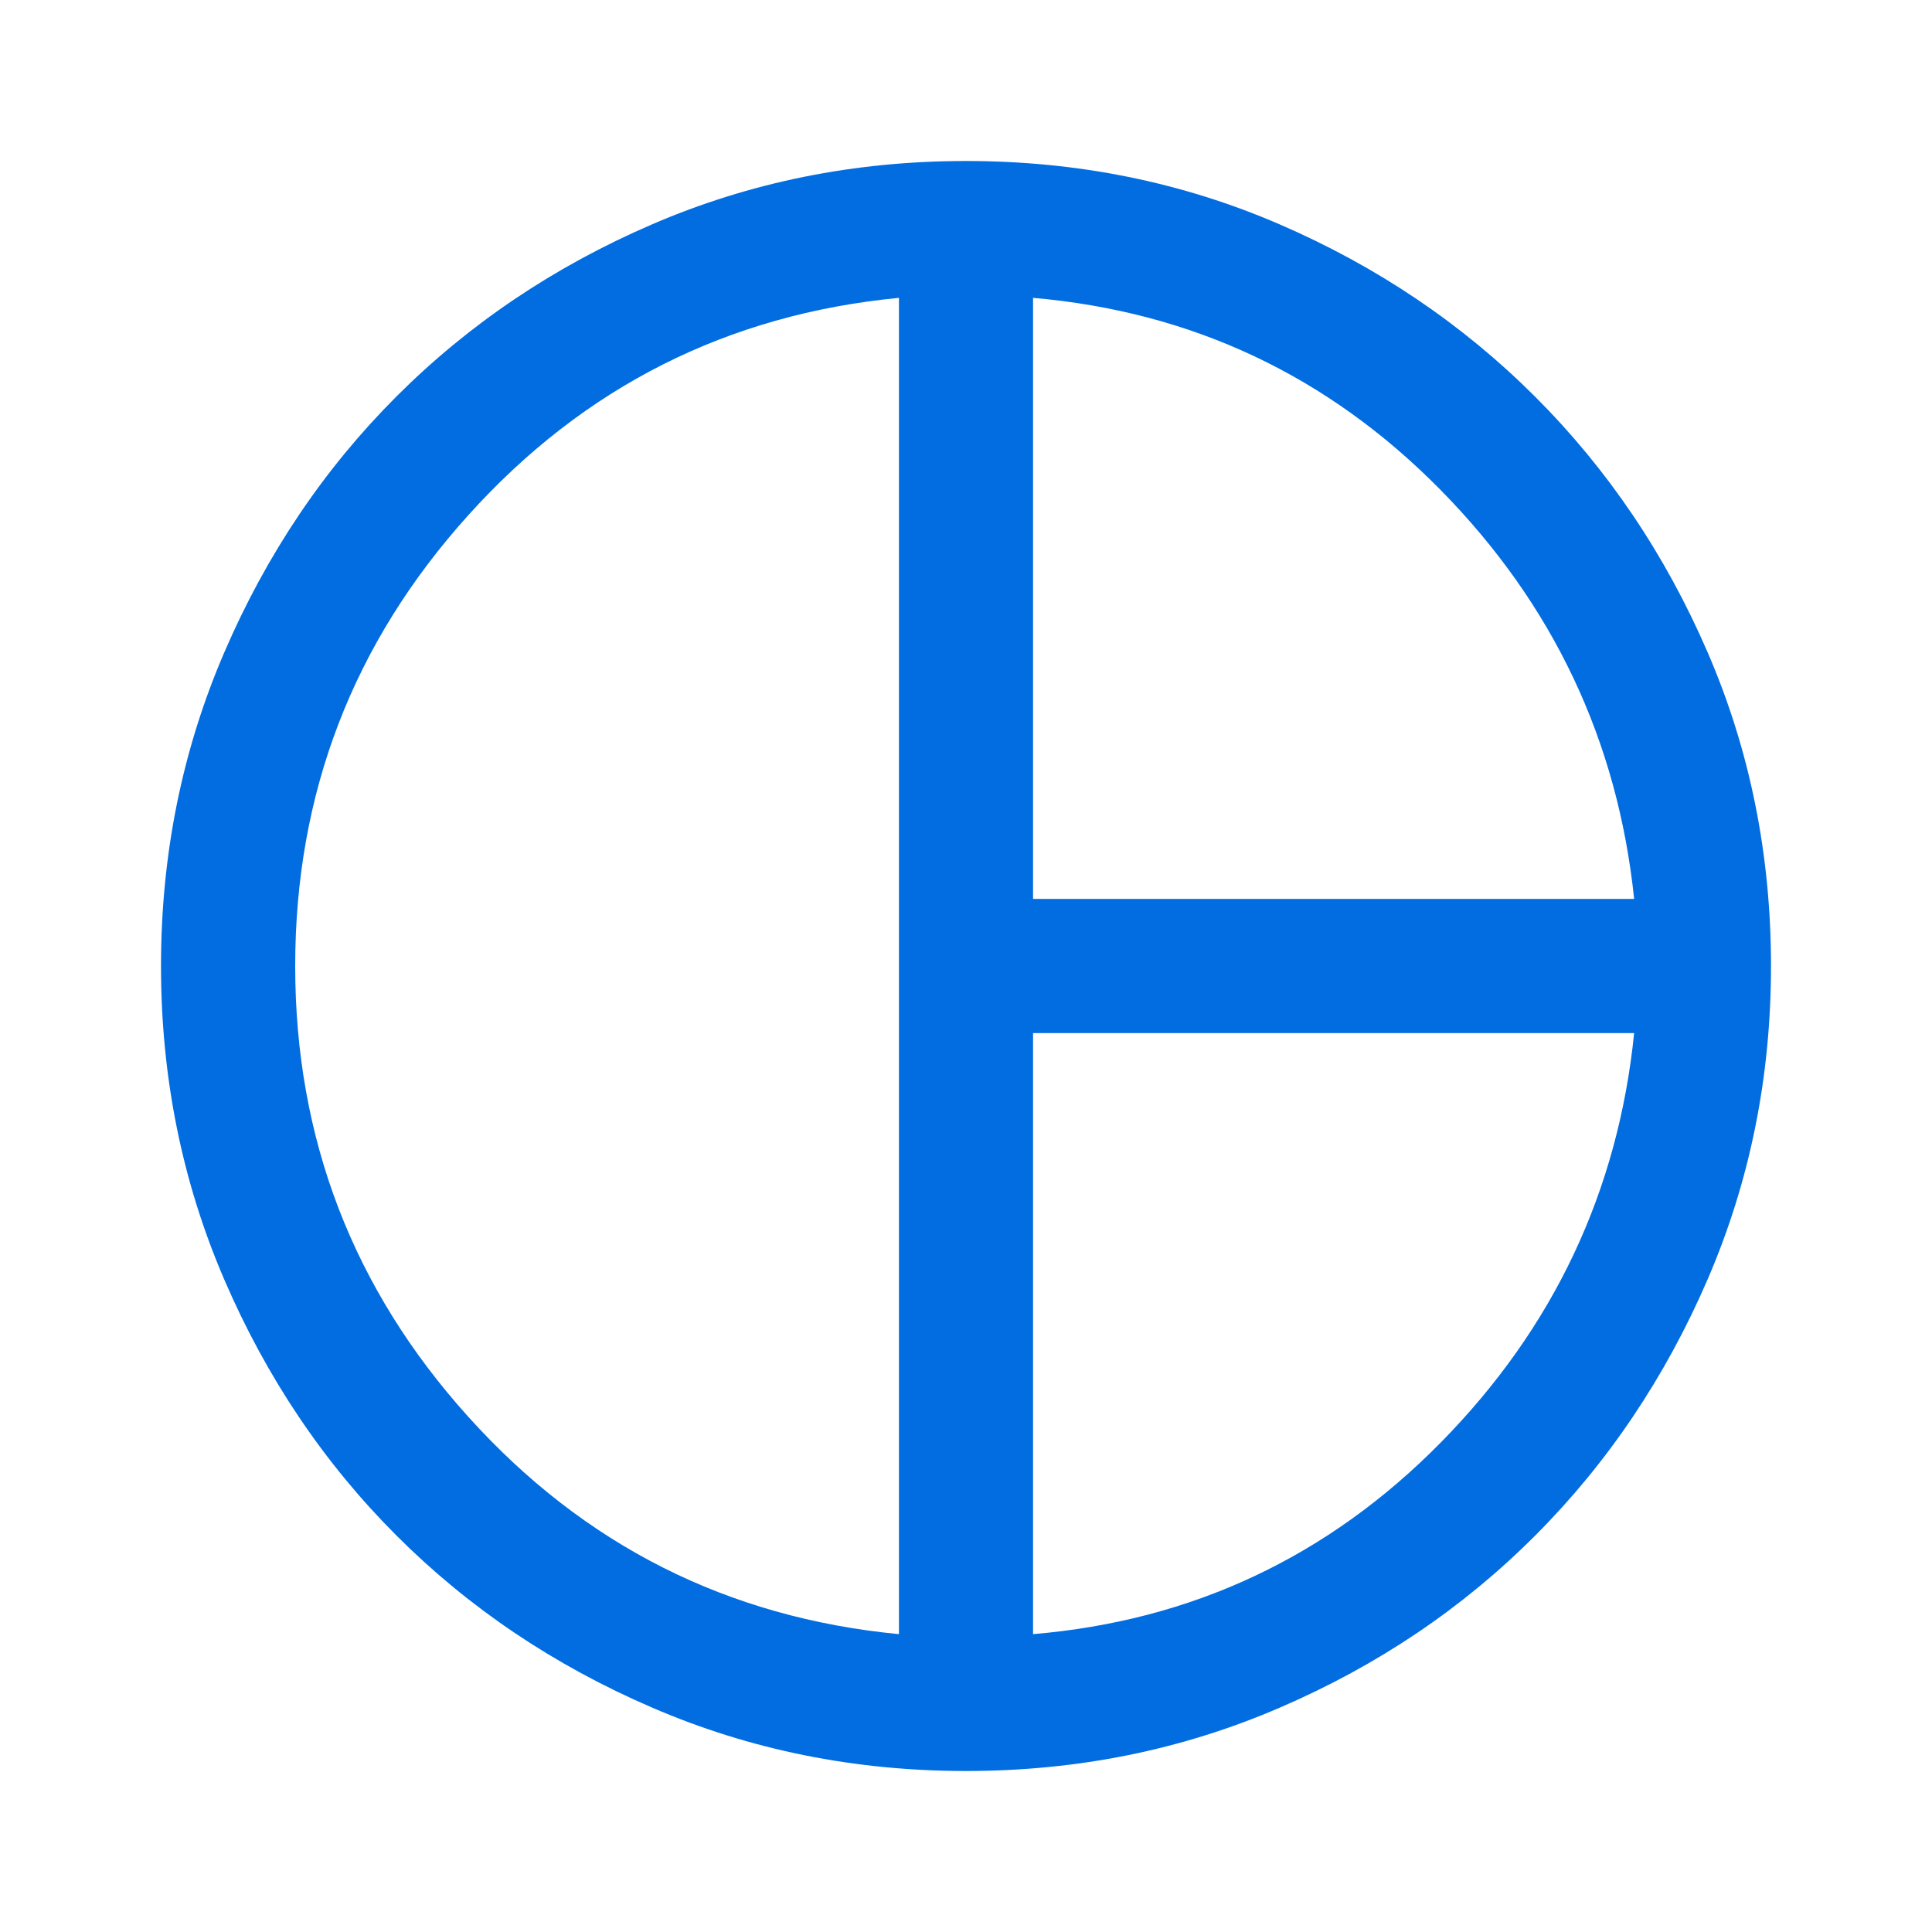 <?xml version="1.0" encoding="UTF-8"?> <svg xmlns="http://www.w3.org/2000/svg" width="24" height="24" viewBox="0 0 24 24" fill="none"><mask id="mask0_11933_489" style="mask-type:alpha" maskUnits="userSpaceOnUse" x="0" y="0" width="24" height="24"><rect width="24" height="24" fill="#D9D9D9"></rect></mask><g mask="url(#mask0_11933_489)"><path d="M12.833 11.167H20.3C20.095 9.2 19.293 7.507 17.896 6.087C16.499 4.668 14.811 3.872 12.833 3.7V11.167ZM11.167 20.3V3.7C9.039 3.905 7.257 4.804 5.821 6.396C4.385 7.987 3.667 9.855 3.667 12C3.667 14.145 4.385 16.013 5.821 17.604C7.257 19.196 9.039 20.095 11.167 20.3ZM12.833 20.3C14.811 20.133 16.5 19.339 17.9 17.917C19.3 16.494 20.1 14.8 20.3 12.833H12.833V20.3ZM12 22C10.617 22 9.317 21.738 8.1 21.212C6.883 20.688 5.825 19.975 4.925 19.075C4.025 18.175 3.313 17.117 2.788 15.9C2.263 14.683 2 13.383 2 12C2 10.617 2.263 9.317 2.788 8.1C3.313 6.883 4.025 5.825 4.925 4.925C5.825 4.025 6.883 3.312 8.1 2.787C9.317 2.262 10.617 2 12 2C13.383 2 14.682 2.262 15.896 2.787C17.11 3.312 18.168 4.026 19.071 4.929C19.974 5.832 20.688 6.89 21.213 8.104C21.738 9.318 22 10.617 22 12C22 13.378 21.738 14.675 21.213 15.892C20.688 17.108 19.975 18.168 19.075 19.071C18.175 19.974 17.117 20.688 15.9 21.212C14.684 21.738 13.383 22 12 22Z" fill="#016DE1"></path></g></svg> 